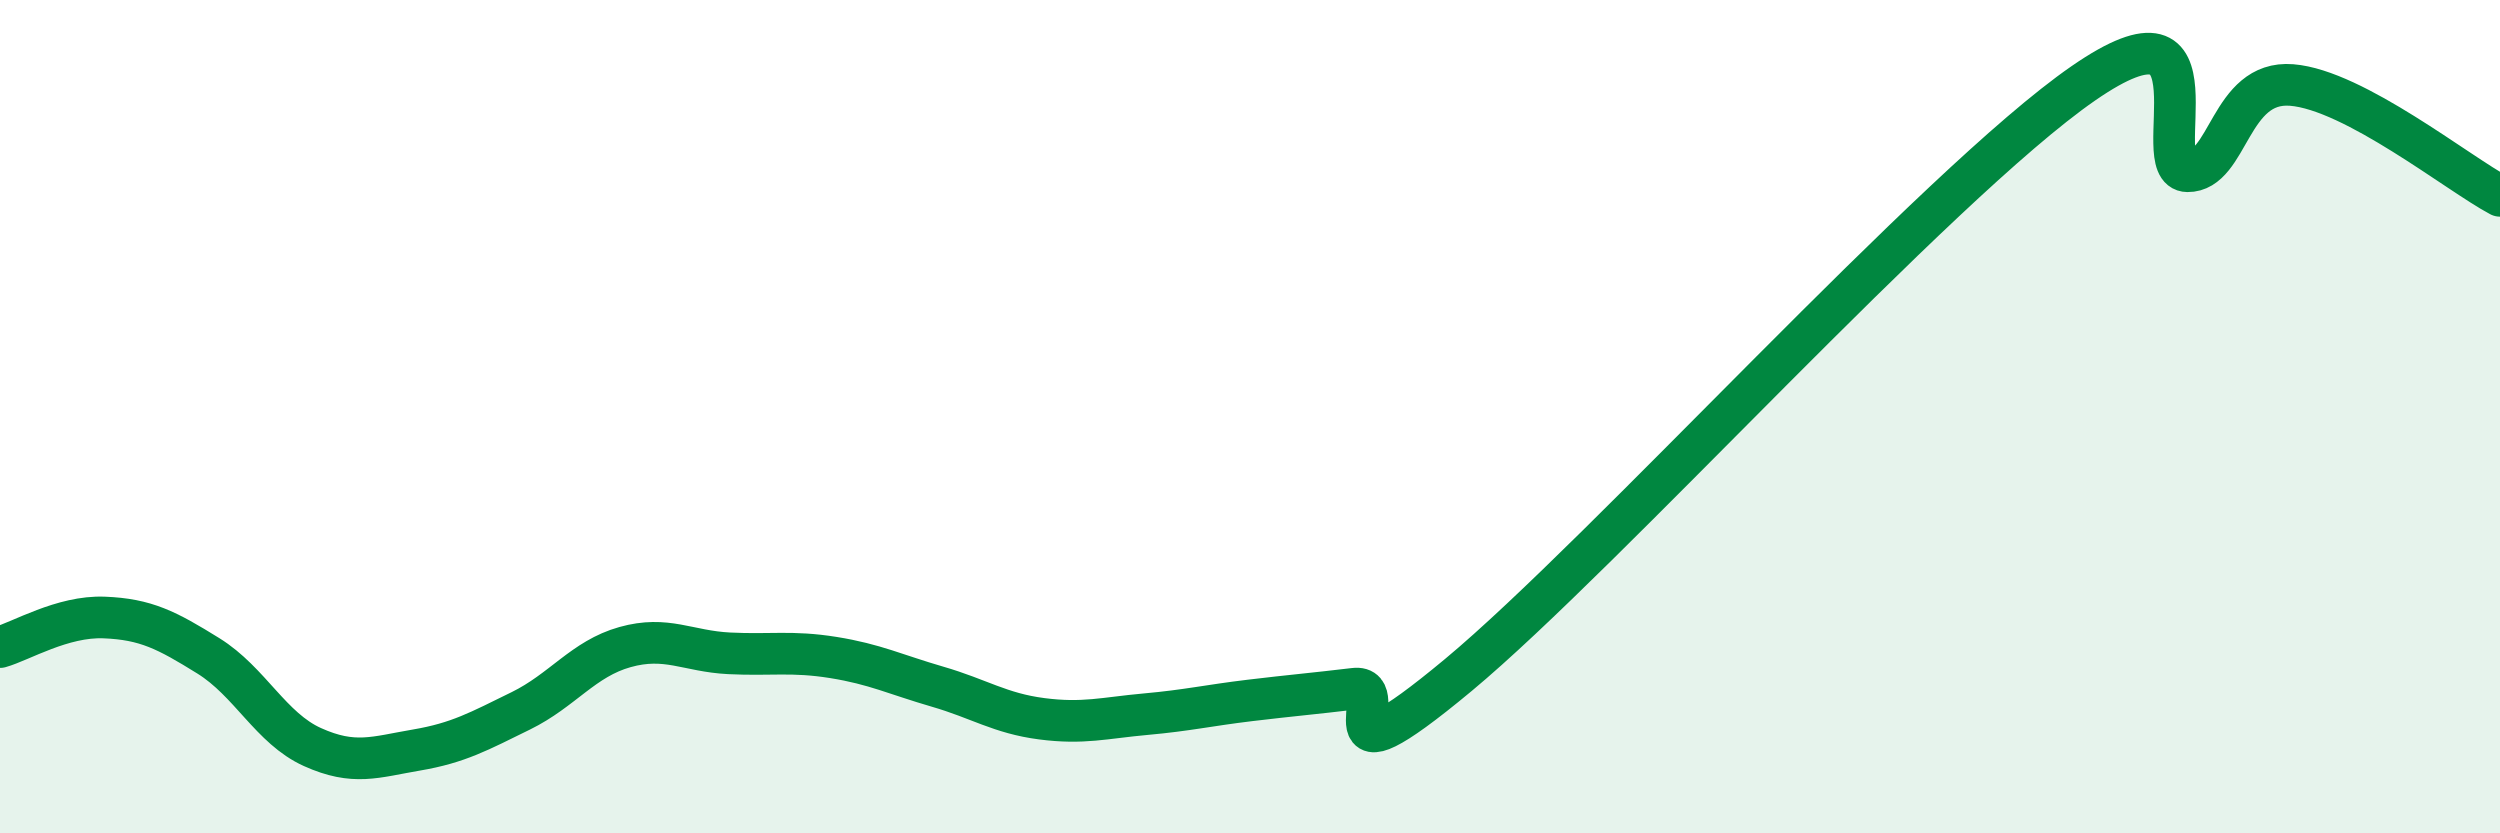 
    <svg width="60" height="20" viewBox="0 0 60 20" xmlns="http://www.w3.org/2000/svg">
      <path
        d="M 0,15.53 C 0.5,15.39 1.5,14.78 2.5,14.82 C 3.5,14.86 4,15.12 5,15.74 C 6,16.36 6.5,17.48 7.5,17.93 C 8.5,18.38 9,18.17 10,18 C 11,17.83 11.5,17.55 12.5,17.06 C 13.5,16.57 14,15.81 15,15.53 C 16,15.25 16.5,15.63 17.5,15.68 C 18.5,15.73 19,15.62 20,15.78 C 21,15.94 21.5,16.19 22.5,16.48 C 23.5,16.77 24,17.12 25,17.25 C 26,17.38 26.5,17.23 27.5,17.14 C 28.5,17.05 29,16.93 30,16.81 C 31,16.69 31.5,16.65 32.5,16.53 C 33.5,16.41 31.5,19.11 35,16.2 C 38.5,13.29 46.5,4.42 50,2 C 53.5,-0.42 51.5,4.1 52.5,4.11 C 53.5,4.12 53.5,1.92 55,2.04 C 56.5,2.16 59,4.17 60,4.7L60 20L0 20Z"
        fill="#008740"
        opacity="0.1"
        stroke-linecap="round"
        stroke-linejoin="round"
      />
      <path
        d="M 0,15.53 C 0.5,15.39 1.5,14.78 2.5,14.82 C 3.5,14.86 4,15.12 5,15.74 C 6,16.36 6.5,17.48 7.5,17.93 C 8.5,18.38 9,18.17 10,18 C 11,17.83 11.5,17.55 12.5,17.06 C 13.5,16.57 14,15.81 15,15.53 C 16,15.25 16.5,15.63 17.5,15.68 C 18.5,15.73 19,15.62 20,15.78 C 21,15.94 21.5,16.19 22.5,16.48 C 23.5,16.77 24,17.12 25,17.25 C 26,17.38 26.5,17.23 27.5,17.14 C 28.5,17.05 29,16.93 30,16.81 C 31,16.69 31.5,16.65 32.5,16.53 C 33.5,16.41 31.5,19.11 35,16.2 C 38.5,13.29 46.5,4.42 50,2 C 53.5,-0.42 51.5,4.1 52.5,4.11 C 53.5,4.12 53.5,1.92 55,2.04 C 56.5,2.16 59,4.17 60,4.7"
        stroke="#008740"
        stroke-width="1"
        fill="none"
        stroke-linecap="round"
        stroke-linejoin="round"
      />
    </svg>
  